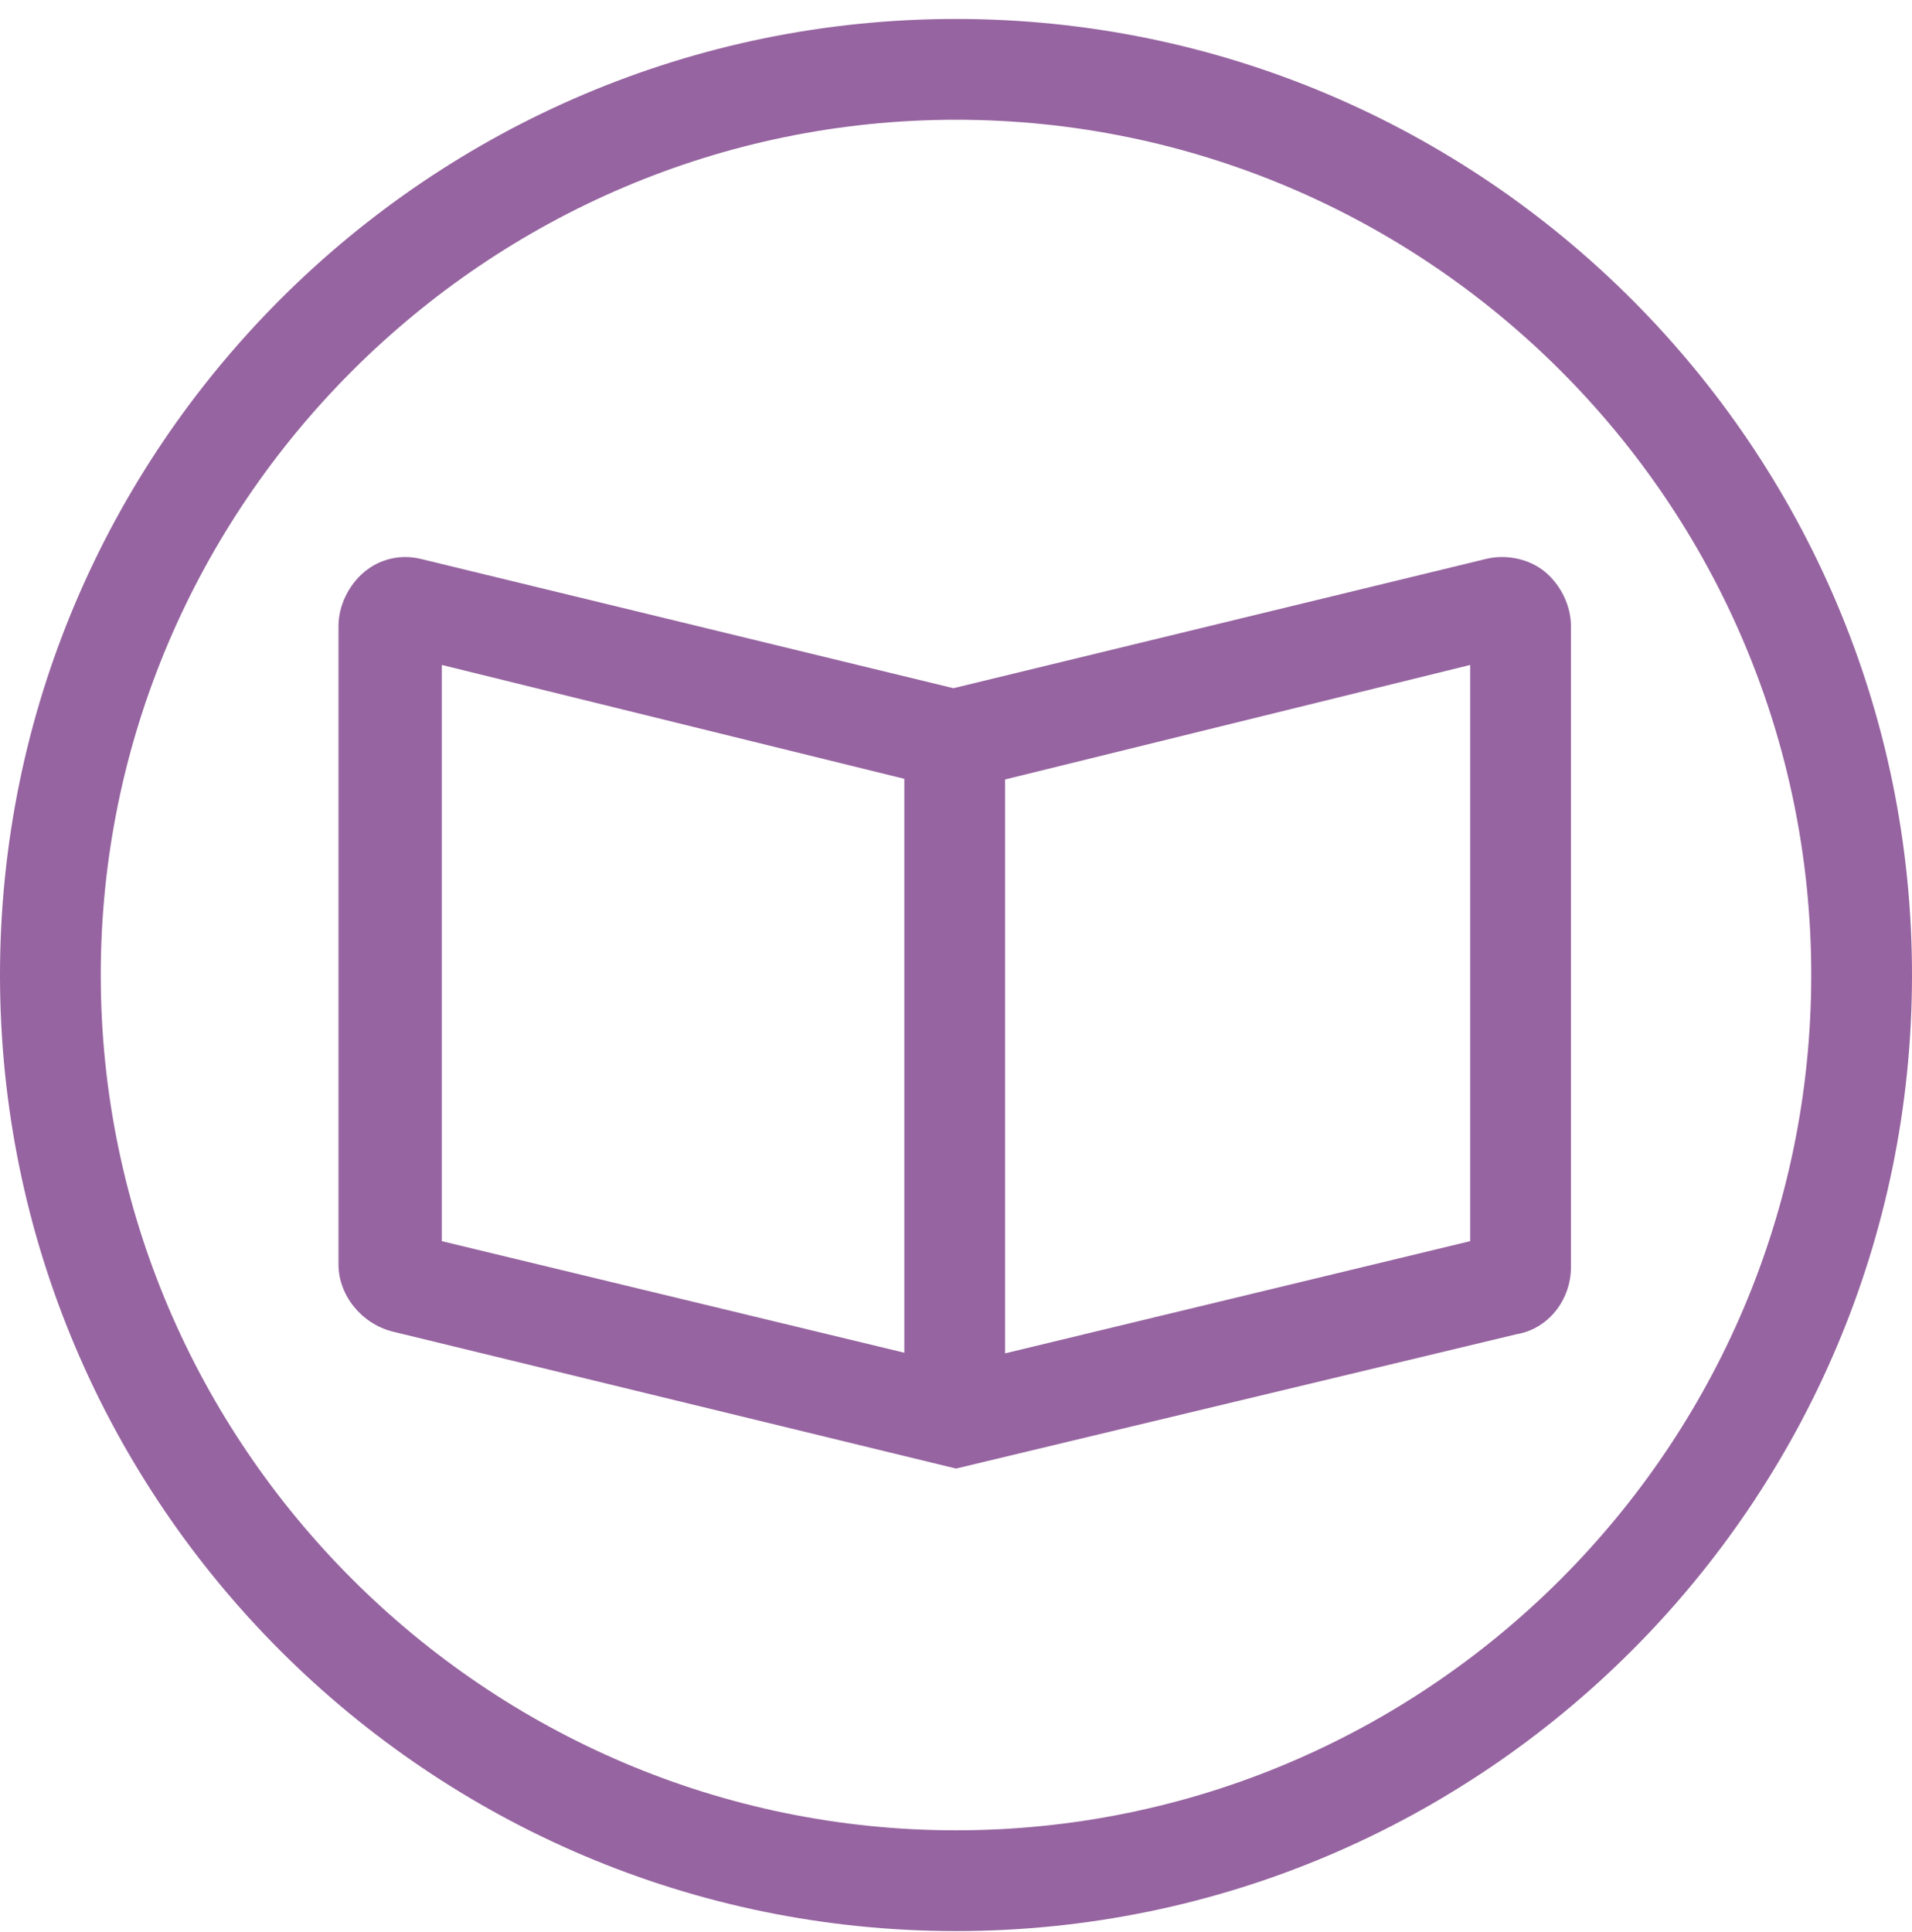 <svg width="96" height="97" viewBox="0 0 96 97" fill="none" xmlns="http://www.w3.org/2000/svg">
<g clip-path="url(#clip0)">
<path fill-rule="evenodd" clip-rule="evenodd" d="M48 73.731L19.719 66.855C18.162 66.466 16.995 65.039 16.995 63.482V31.439C16.995 30.401 17.514 29.363 18.292 28.714C19.07 28.066 20.108 27.806 21.146 28.066L47.87 34.552L74.595 28.066C75.632 27.806 76.8 28.066 77.578 28.714C78.357 29.363 78.876 30.401 78.876 31.439V63.612C78.876 65.298 77.708 66.725 76.151 66.985L48 73.731ZM22.184 62.314L45.405 67.915V39.102L22.184 33.385V62.314ZM73.816 62.314L50.465 67.947V39.134L73.816 33.385V62.314Z" fill="#9664A0"/>
<path fill-rule="evenodd" clip-rule="evenodd" d="M0 48.952C0 22.487 21.535 0.952 48 0.952C74.465 0.952 96 22.487 96 48.952C96 75.417 74.465 96.952 48 96.952C21.535 96.952 0 75.417 0 48.952ZM90.941 48.952C90.941 25.212 71.611 6.012 48 6.012C24.389 6.012 5.059 25.341 5.059 48.952C5.059 72.563 24.389 91.893 48 91.893C71.611 91.893 90.941 72.693 90.941 48.952Z" fill="#9664A0"/>
</g>
<defs>
<clipPath id="clip0">
<rect width="96" height="96" fill="white" transform="translate(0 0.952)"/>
</clipPath>
</defs>
</svg>
